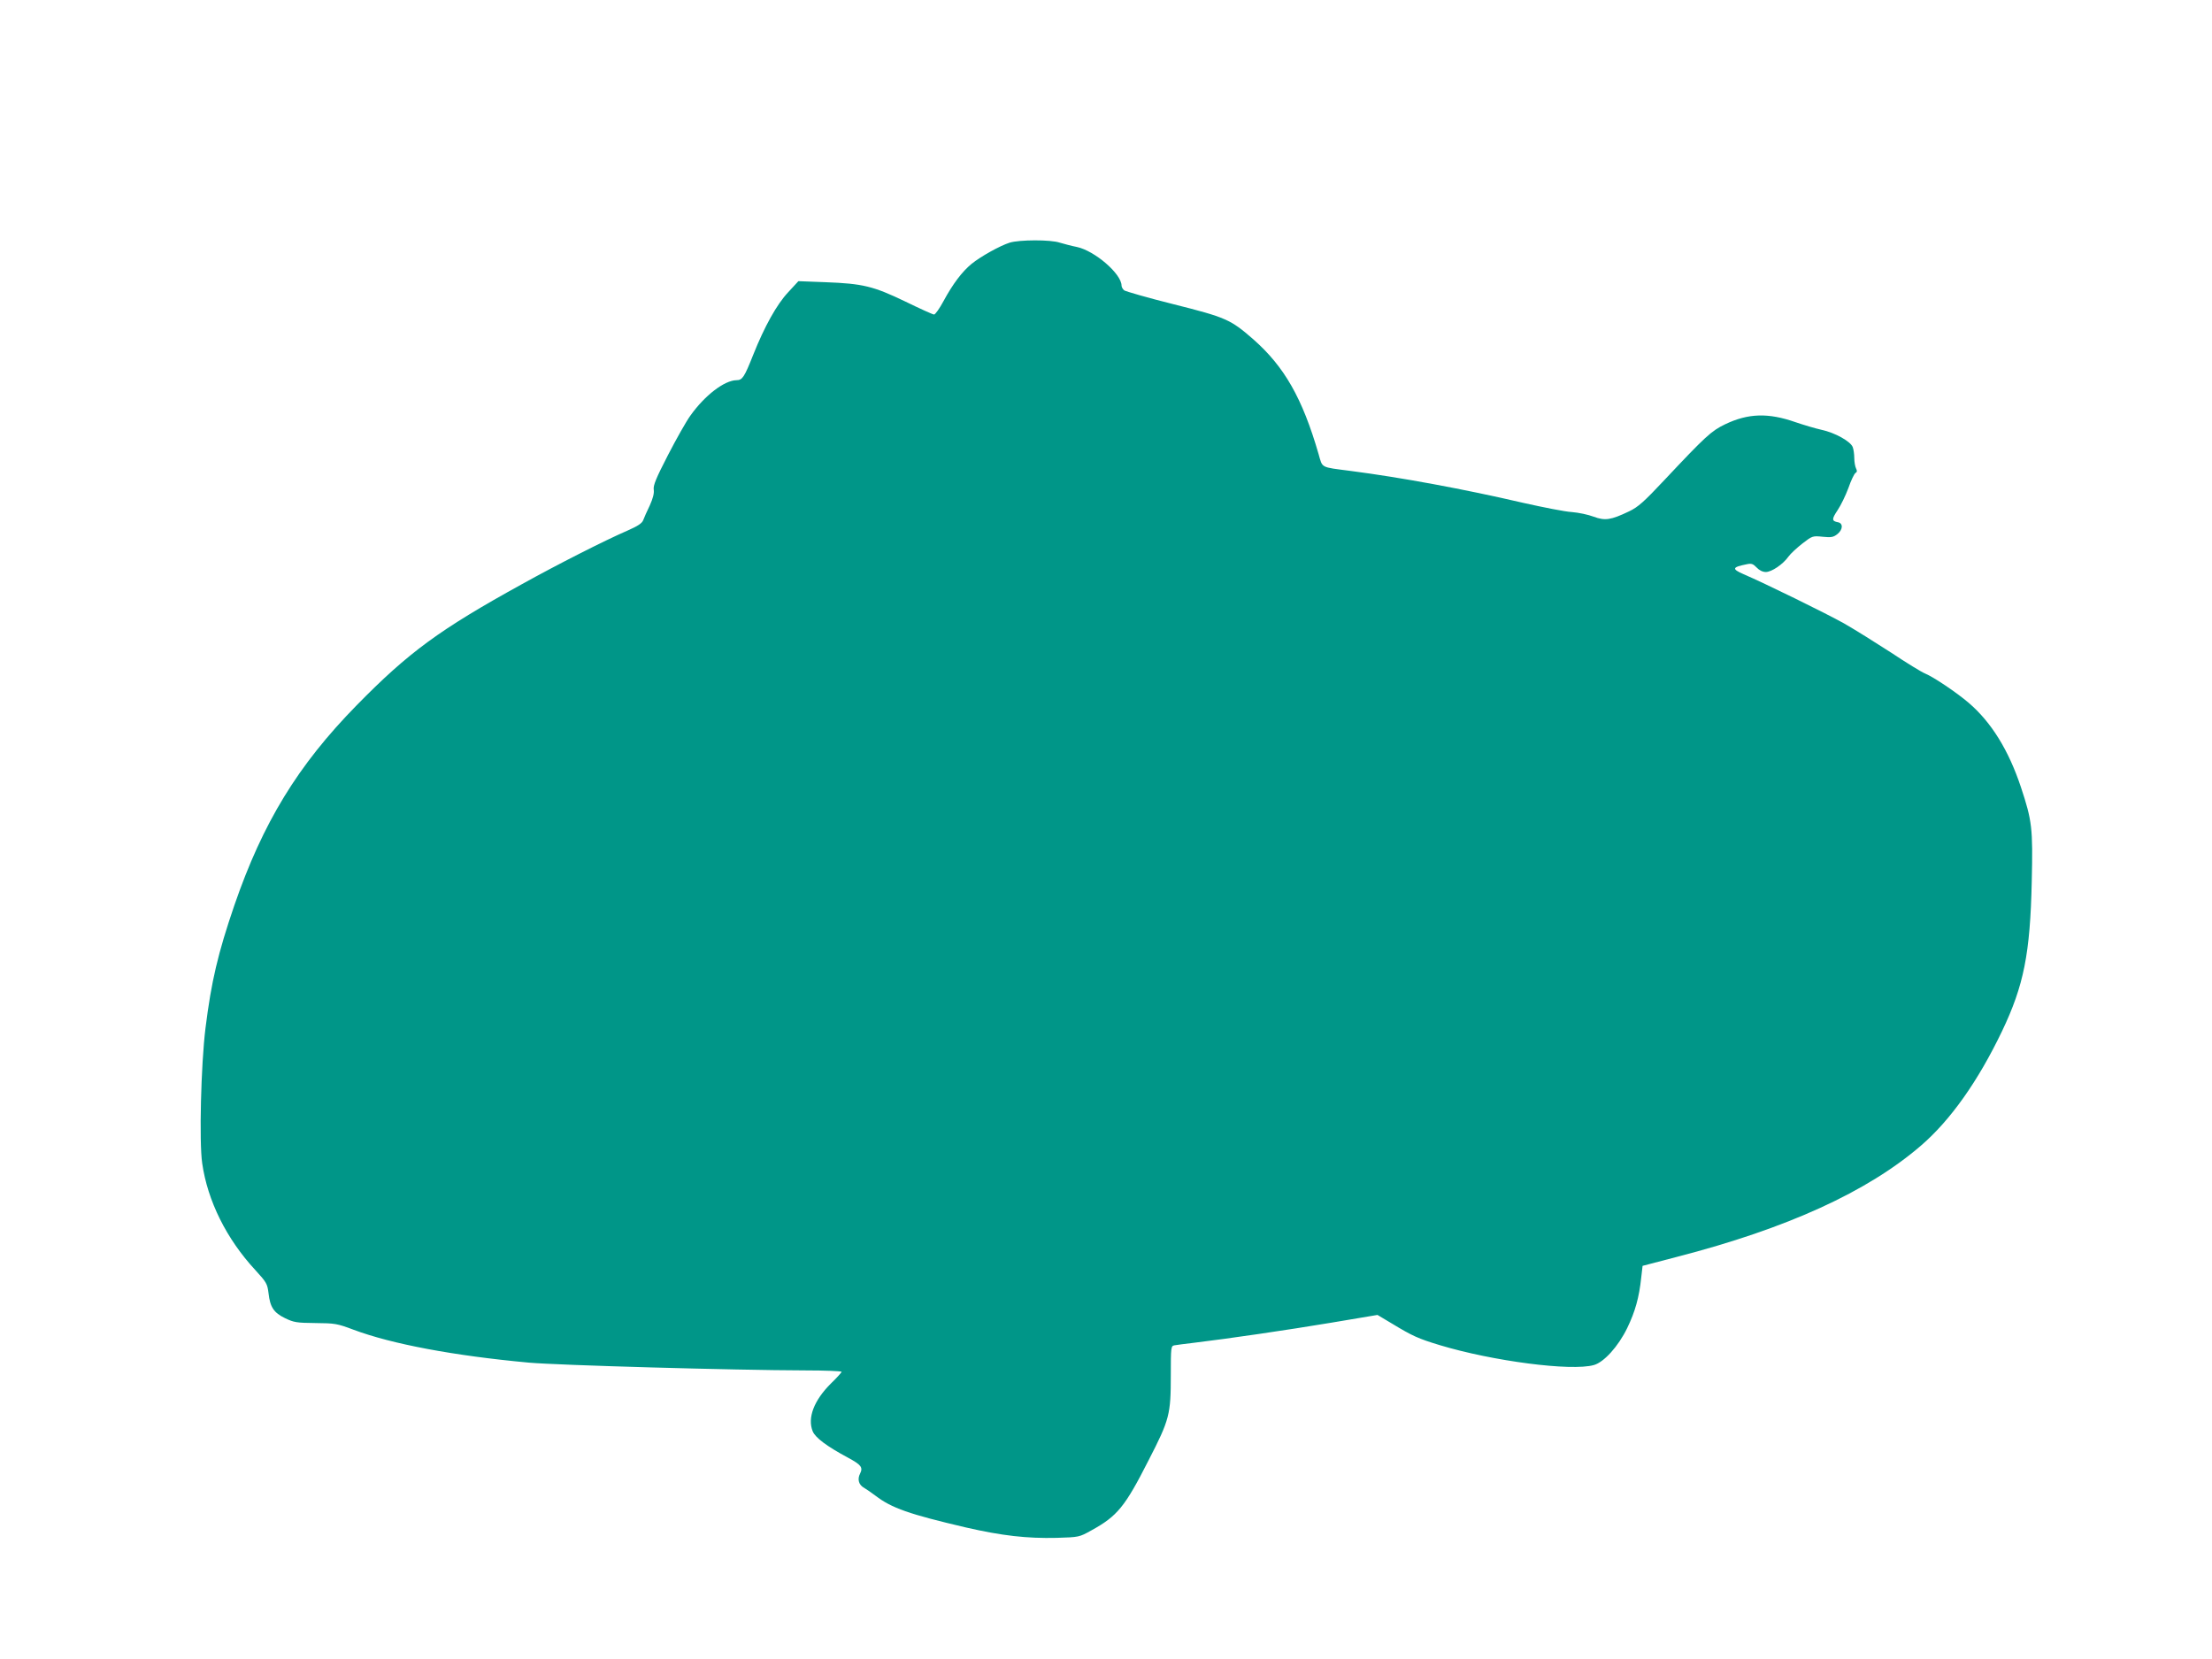 <?xml version="1.0" standalone="no"?>
<!DOCTYPE svg PUBLIC "-//W3C//DTD SVG 20010904//EN"
 "http://www.w3.org/TR/2001/REC-SVG-20010904/DTD/svg10.dtd">
<svg version="1.0" xmlns="http://www.w3.org/2000/svg"
 width="1280pt" height="960pt" viewBox="0 0 1280 960"
 preserveAspectRatio="xMidYMid meet">
<g transform="translate(0,960) scale(0.1,-0.1)"
fill="#009688" stroke="none">
<path d="M5843 8196 c-57 -18 -168 -80 -221 -123 -55 -45 -109 -117 -162 -215
-23 -43 -48 -78 -55 -78 -7 0 -82 34 -166 75 -185 89 -246 104 -462 112 l-157
6 -59 -64 c-66 -70 -137 -198 -202 -361 -52 -131 -63 -148 -97 -148 -70 -1
-183 -87 -267 -205 -24 -33 -82 -136 -130 -229 -69 -134 -86 -175 -82 -200 3
-21 -5 -51 -23 -91 -16 -33 -33 -71 -38 -85 -7 -18 -31 -34 -88 -59 -136 -59
-404 -195 -615 -312 -475 -262 -654 -393 -955 -700 -341 -348 -543 -679 -708
-1158 -95 -278 -133 -439 -167 -711 -26 -210 -37 -658 -19 -781 31 -218 141
-439 308 -619 65 -71 69 -79 76 -134 9 -80 30 -112 96 -144 50 -24 66 -27 175
-28 113 -1 126 -3 219 -38 224 -84 583 -151 1016 -191 164 -15 1190 -44 1598
-45 116 0 212 -4 212 -8 0 -4 -27 -34 -61 -67 -99 -98 -138 -200 -106 -278 16
-37 81 -86 204 -152 76 -41 88 -56 70 -92 -17 -33 -8 -66 24 -83 12 -7 41 -27
65 -45 94 -72 195 -107 524 -184 210 -48 352 -64 525 -60 129 4 130 4 200 43
151 83 195 137 332 407 121 235 128 264 128 492 0 160 1 168 20 172 11 2 63 9
115 15 200 24 535 73 793 116 l268 45 82 -49 c122 -74 154 -88 279 -126 305
-92 761 -152 891 -115 58 16 141 107 193 214 46 95 69 177 81 291 l8 69 199
52 c639 165 1102 377 1411 643 171 147 331 373 470 663 126 264 163 449 172
867 7 309 2 350 -63 546 -71 213 -171 375 -302 487 -70 60 -204 150 -253 170
-20 8 -108 62 -195 120 -88 57 -211 134 -274 170 -102 57 -456 231 -582 285
-68 30 -65 40 20 57 27 6 37 2 57 -19 15 -16 35 -26 53 -26 34 0 100 45 131
89 12 17 49 51 81 76 57 44 59 45 117 39 50 -5 62 -3 86 16 32 26 33 63 2 68
-36 7 -36 18 -2 69 19 28 47 86 63 129 15 44 34 83 41 87 10 6 10 13 3 27 -5
10 -10 37 -10 59 0 22 -4 51 -9 64 -13 33 -102 83 -181 100 -36 8 -103 28
-150 44 -157 55 -273 52 -407 -12 -81 -39 -114 -70 -351 -322 -120 -128 -153
-157 -205 -182 -107 -51 -139 -55 -205 -31 -31 12 -88 24 -127 27 -38 2 -164
27 -280 53 -344 80 -707 147 -1000 185 -177 23 -161 15 -185 98 -94 324 -198
505 -377 663 -133 116 -158 127 -464 204 -148 37 -276 74 -284 80 -8 7 -15 19
-15 27 0 68 -155 202 -259 224 -31 6 -75 18 -99 25 -54 18 -233 17 -289 0z"/>
</g>
</svg>
